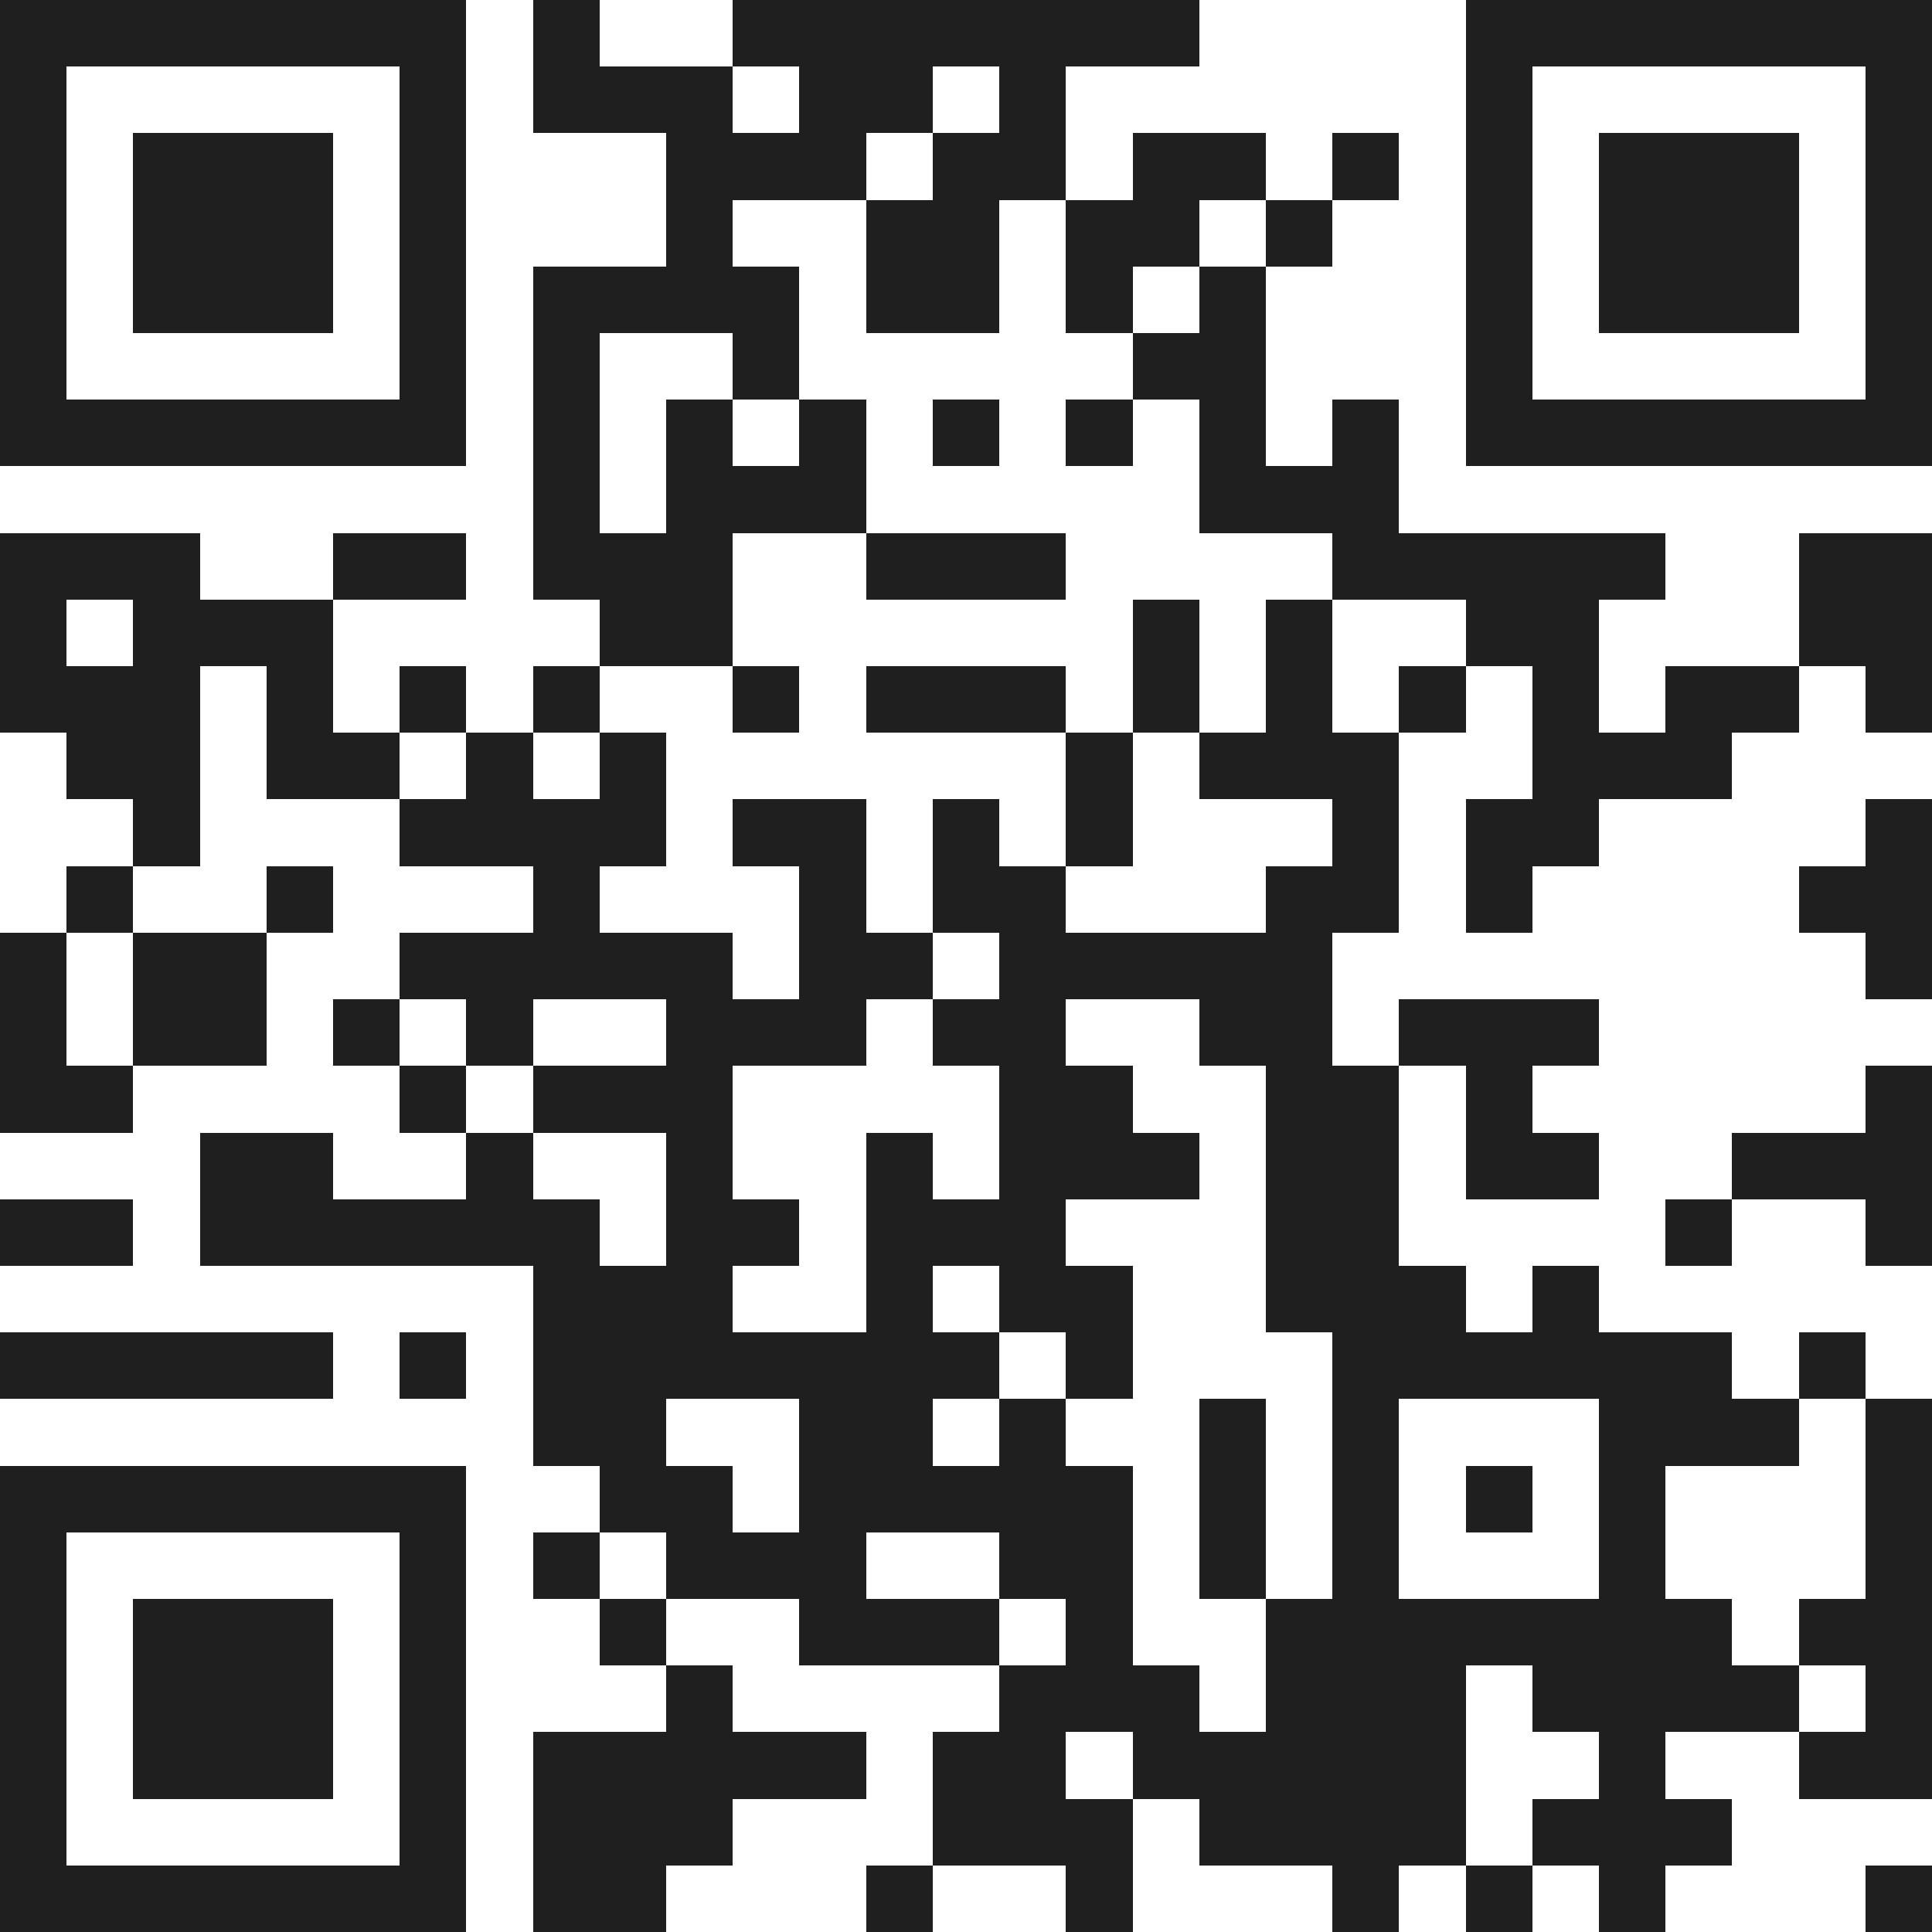 <svg xmlns="http://www.w3.org/2000/svg" viewBox="0 0 29 29" shape-rendering="crispEdges"><path fill="#ffffff" d="M0 0h29v29H0z"/><path stroke="#1f1f1f" d="M0 0.5h7m1 0h1m2 0h7m4 0h7M0 1.5h1m5 0h1m1 0h3m1 0h2m1 0h1m6 0h1m5 0h1M0 2.5h1m1 0h3m1 0h1m3 0h3m1 0h2m1 0h2m1 0h1m1 0h1m1 0h3m1 0h1M0 3.5h1m1 0h3m1 0h1m3 0h1m2 0h2m1 0h2m1 0h1m2 0h1m1 0h3m1 0h1M0 4.5h1m1 0h3m1 0h1m1 0h4m1 0h2m1 0h1m1 0h1m3 0h1m1 0h3m1 0h1M0 5.5h1m5 0h1m1 0h1m2 0h1m5 0h2m3 0h1m5 0h1M0 6.5h7m1 0h1m1 0h1m1 0h1m1 0h1m1 0h1m1 0h1m1 0h1m1 0h7M8 7.5h1m1 0h3m5 0h3M0 8.5h3m2 0h2m1 0h3m2 0h3m4 0h5m2 0h2M0 9.5h1m1 0h3m4 0h2m6 0h1m1 0h1m2 0h2m3 0h2M0 10.5h3m1 0h1m1 0h1m1 0h1m2 0h1m1 0h3m1 0h1m1 0h1m1 0h1m1 0h1m1 0h2m1 0h1M1 11.5h2m1 0h2m1 0h1m1 0h1m6 0h1m1 0h3m2 0h3M2 12.5h1m3 0h4m1 0h2m1 0h1m1 0h1m3 0h1m1 0h2m4 0h1M1 13.5h1m2 0h1m3 0h1m3 0h1m1 0h2m3 0h2m1 0h1m4 0h2M0 14.5h1m1 0h2m2 0h5m1 0h2m1 0h5m8 0h1M0 15.5h1m1 0h2m1 0h1m1 0h1m2 0h3m1 0h2m2 0h2m1 0h3M0 16.5h2m4 0h1m1 0h3m4 0h2m2 0h2m1 0h1m5 0h1M3 17.5h2m2 0h1m2 0h1m2 0h1m1 0h3m1 0h2m1 0h2m2 0h3M0 18.5h2m1 0h6m1 0h2m1 0h3m3 0h2m4 0h1m2 0h1M8 19.5h3m2 0h1m1 0h2m2 0h3m1 0h1M0 20.5h5m1 0h1m1 0h7m1 0h1m3 0h6m1 0h1M8 21.5h2m2 0h2m1 0h1m2 0h1m1 0h1m3 0h3m1 0h1M0 22.5h7m2 0h2m1 0h5m1 0h1m1 0h1m1 0h1m1 0h1m3 0h1M0 23.5h1m5 0h1m1 0h1m1 0h3m2 0h2m1 0h1m1 0h1m3 0h1m3 0h1M0 24.5h1m1 0h3m1 0h1m2 0h1m2 0h3m1 0h1m2 0h7m1 0h2M0 25.5h1m1 0h3m1 0h1m3 0h1m4 0h3m1 0h3m1 0h4m1 0h1M0 26.5h1m1 0h3m1 0h1m1 0h5m1 0h2m1 0h5m2 0h1m2 0h2M0 27.5h1m5 0h1m1 0h3m3 0h3m1 0h4m1 0h3M0 28.5h7m1 0h2m3 0h1m2 0h1m3 0h1m1 0h1m1 0h1m3 0h1"/></svg>
